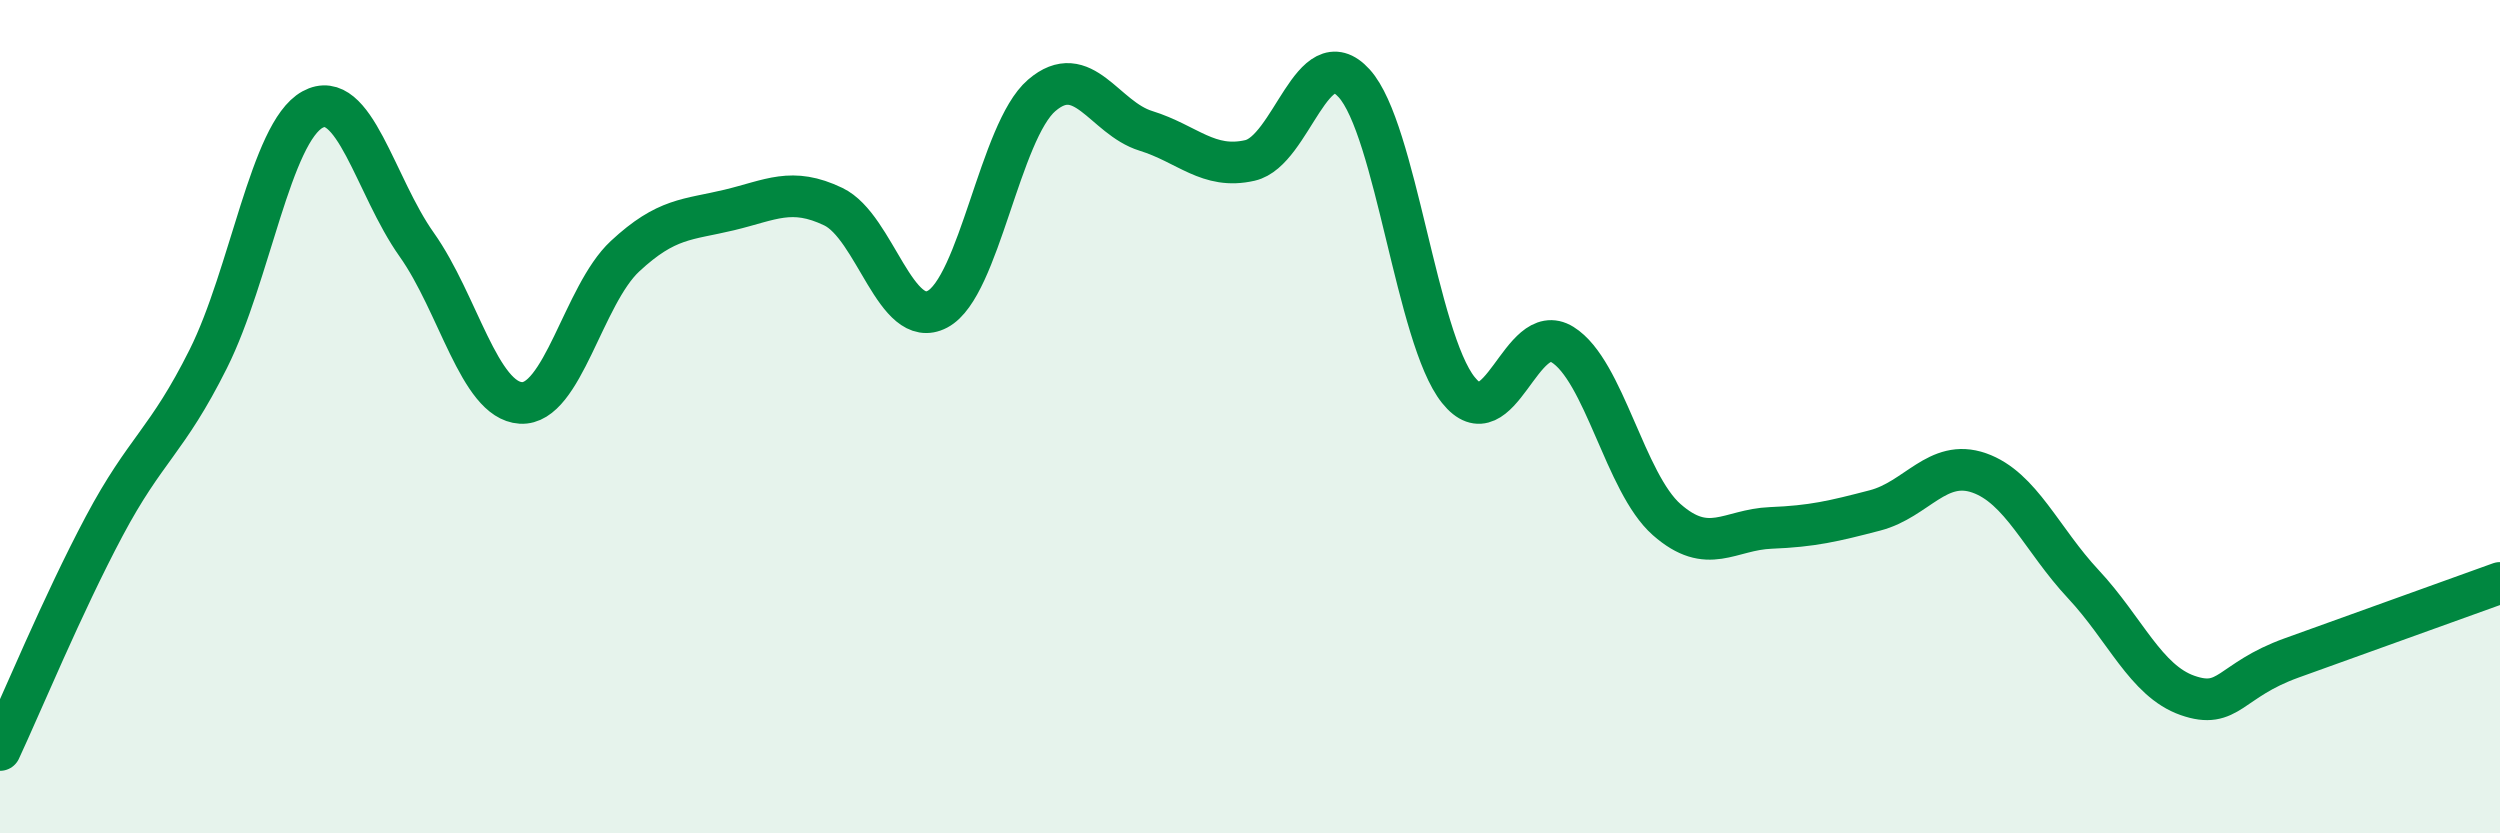 
    <svg width="60" height="20" viewBox="0 0 60 20" xmlns="http://www.w3.org/2000/svg">
      <path
        d="M 0,18 C 0.5,16.93 1.5,14.51 2.5,12.63 C 3.5,10.75 4,10.61 5,8.61 C 6,6.61 6.5,3.18 7.5,2.63 C 8.5,2.08 9,4.46 10,5.87 C 11,7.28 11.5,9.61 12.5,9.67 C 13.5,9.73 14,7.08 15,6.15 C 16,5.22 16.5,5.28 17.5,5.04 C 18.5,4.8 19,4.48 20,4.96 C 21,5.44 21.5,7.95 22.5,7.42 C 23.5,6.89 24,3.15 25,2.29 C 26,1.43 26.5,2.83 27.5,3.14 C 28.5,3.45 29,4.08 30,3.85 C 31,3.62 31.5,0.9 32.5,2 C 33.5,3.1 34,8.11 35,9.36 C 36,10.61 36.5,7.65 37.5,8.27 C 38.5,8.89 39,11.59 40,12.47 C 41,13.35 41.5,12.71 42.5,12.67 C 43.5,12.63 44,12.51 45,12.25 C 46,11.99 46.5,11 47.5,11.35 C 48.5,11.7 49,12.95 50,14.02 C 51,15.09 51.5,16.34 52.5,16.69 C 53.5,17.04 53.5,16.33 55,15.79 C 56.5,15.25 59,14.35 60,13.99L60 20L0 20Z"
        fill="#008740"
        opacity="0.1"
        stroke-linecap="round"
        stroke-linejoin="round"
      />
      <path
        d="M 0,18 C 0.5,16.93 1.5,14.51 2.5,12.63 C 3.5,10.75 4,10.61 5,8.61 C 6,6.61 6.5,3.18 7.5,2.63 C 8.5,2.08 9,4.46 10,5.87 C 11,7.28 11.5,9.61 12.5,9.67 C 13.5,9.73 14,7.08 15,6.15 C 16,5.22 16.5,5.28 17.5,5.04 C 18.5,4.8 19,4.48 20,4.96 C 21,5.44 21.5,7.95 22.5,7.42 C 23.5,6.89 24,3.15 25,2.29 C 26,1.43 26.5,2.83 27.5,3.14 C 28.5,3.45 29,4.08 30,3.85 C 31,3.62 31.5,0.9 32.5,2 C 33.5,3.1 34,8.11 35,9.36 C 36,10.61 36.5,7.65 37.5,8.27 C 38.5,8.89 39,11.59 40,12.47 C 41,13.35 41.5,12.71 42.5,12.67 C 43.5,12.63 44,12.51 45,12.25 C 46,11.99 46.5,11 47.5,11.35 C 48.5,11.7 49,12.95 50,14.02 C 51,15.09 51.5,16.34 52.5,16.69 C 53.5,17.04 53.5,16.33 55,15.79 C 56.5,15.25 59,14.35 60,13.99"
        stroke="#008740"
        stroke-width="1"
        fill="none"
        stroke-linecap="round"
        stroke-linejoin="round"
      />
    </svg>
  